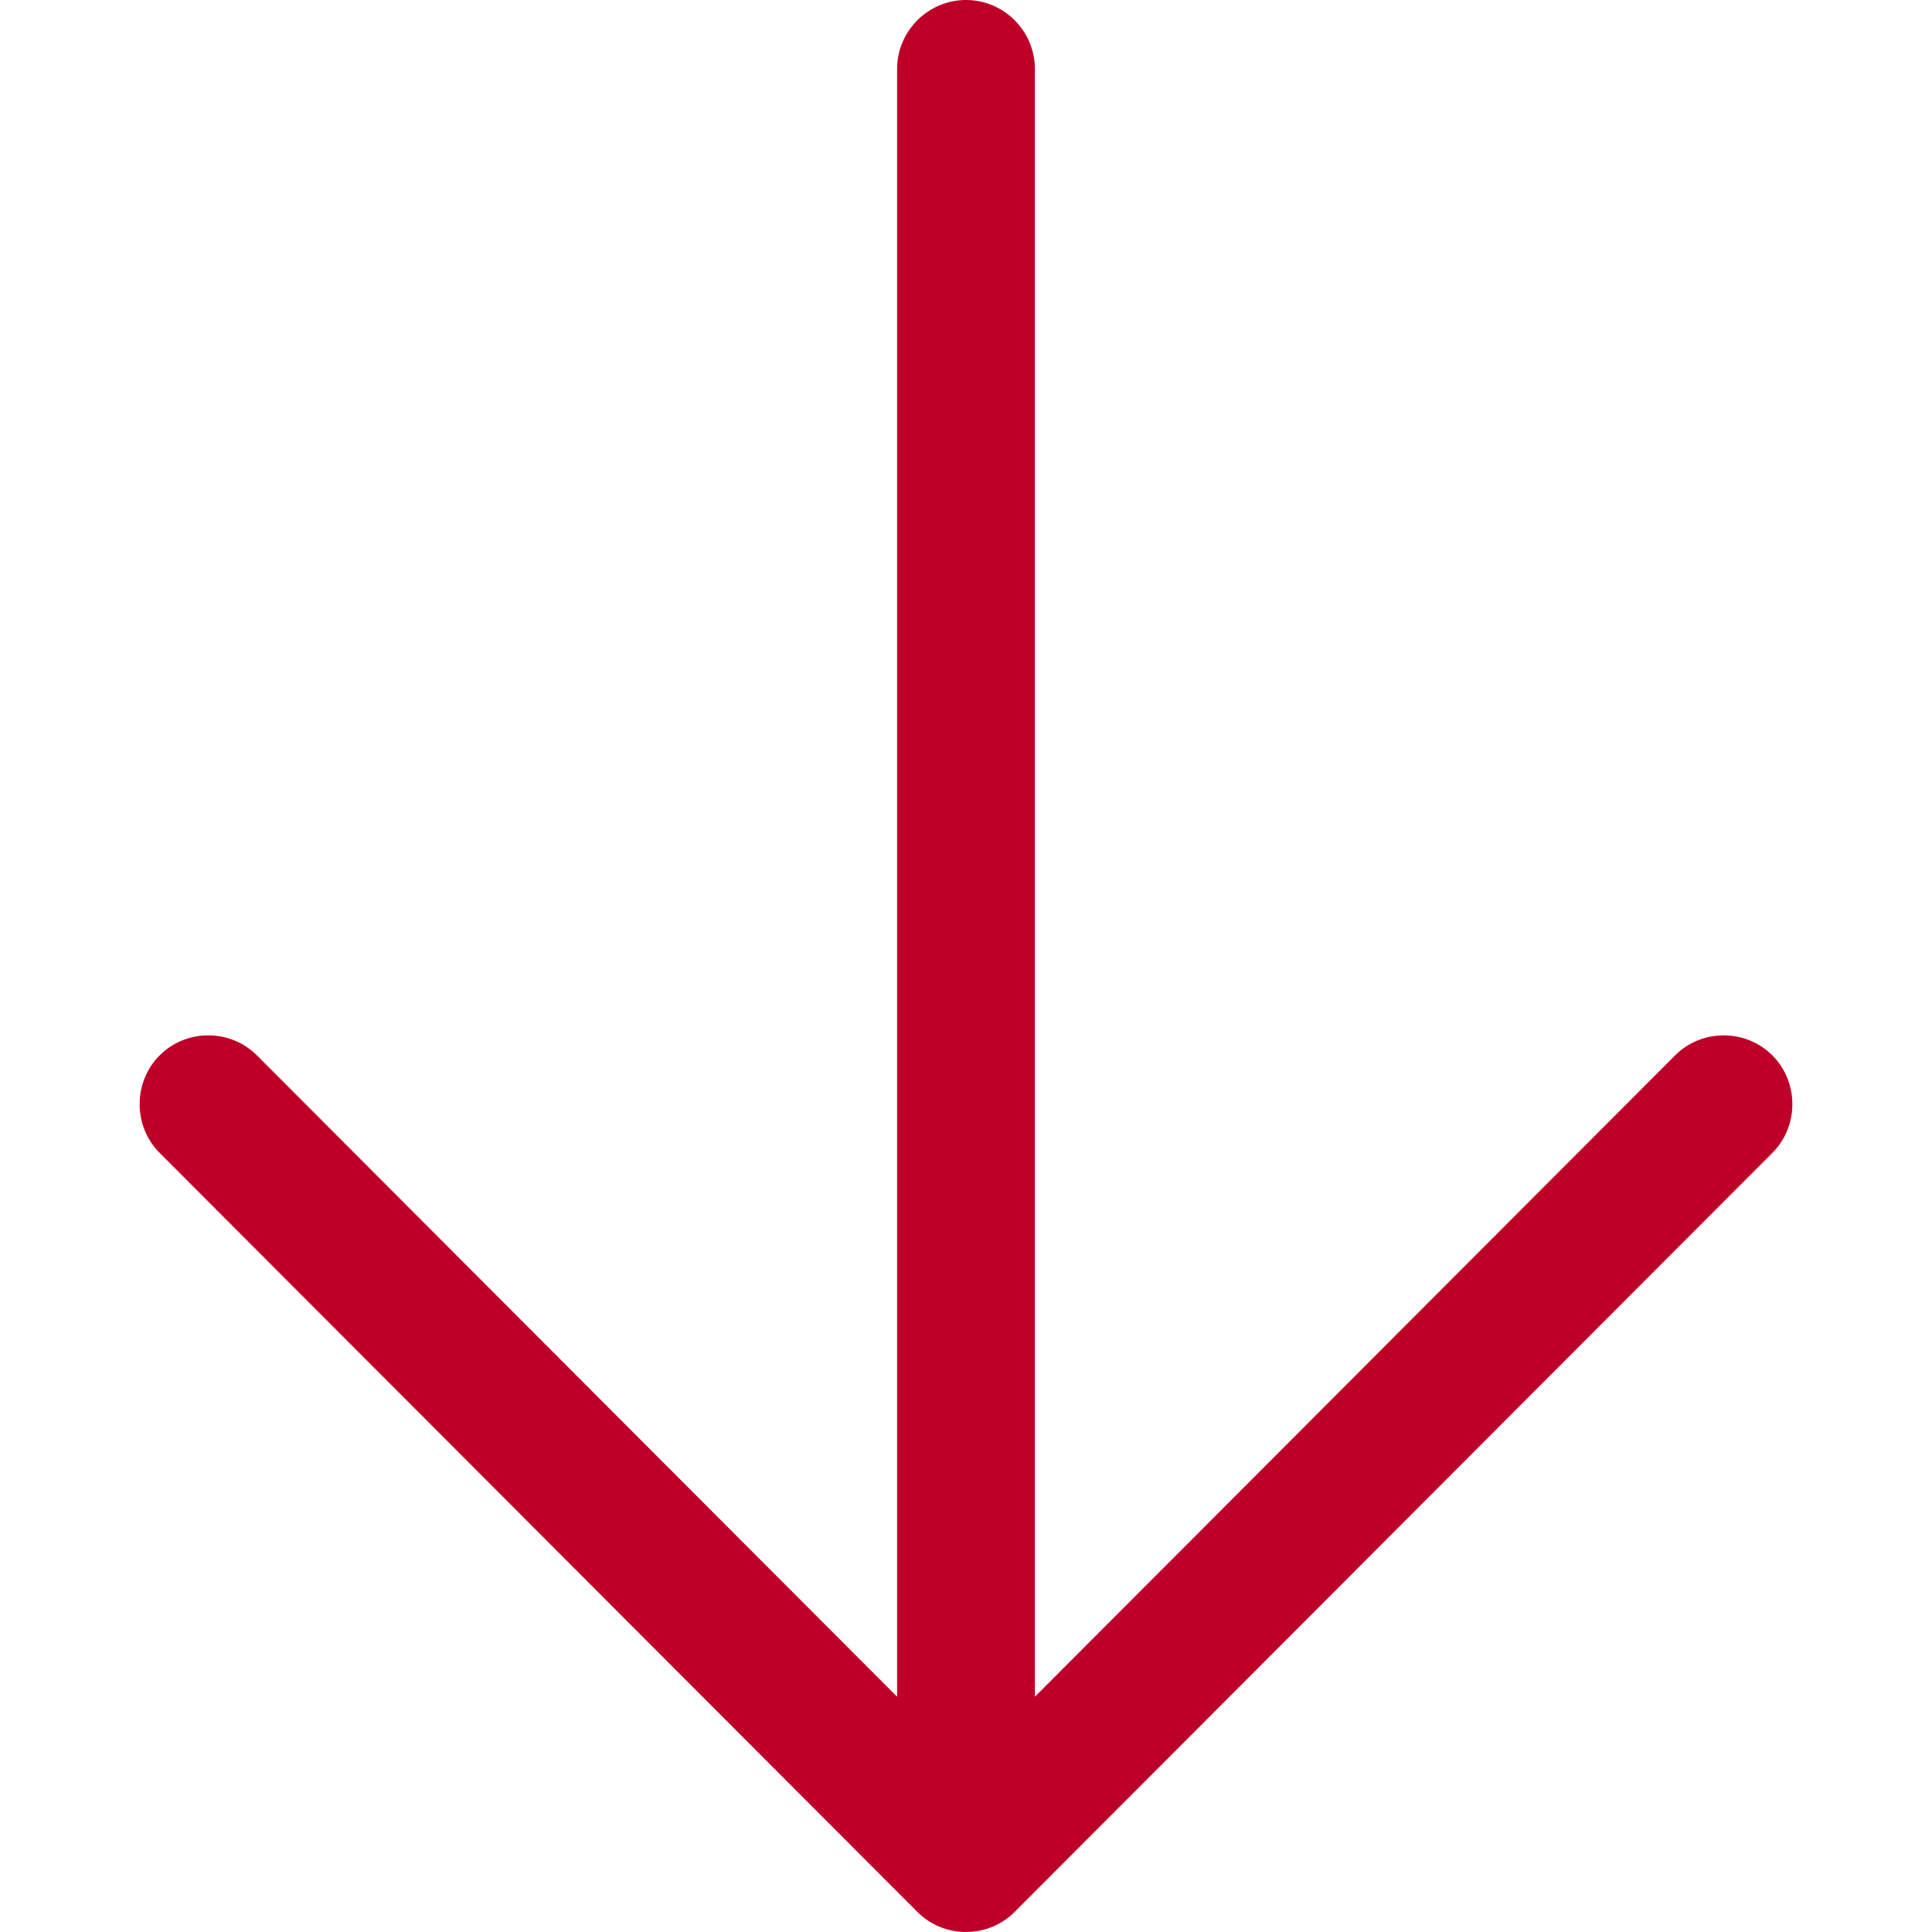 <svg width="18" height="18" viewBox="0 0 18 18" fill="none" xmlns="http://www.w3.org/2000/svg">
<g clip-path="url(#clip0_2953_46)">
<path d="M9.453 17.813C9.205 18.062 8.795 18.062 8.547 17.813L1.487 10.741C1.239 10.492 1.239 10.082 1.487 9.833C1.736 9.584 2.145 9.584 2.394 9.833L8.358 15.808L8.358 0.643C8.358 0.289 8.647 -1.39102e-07 9 -1.54531e-07C9.353 -1.6996e-07 9.642 0.289 9.642 0.643L9.642 15.808L15.606 9.833C15.855 9.584 16.264 9.584 16.513 9.833C16.761 10.082 16.761 10.492 16.513 10.741L9.453 17.813Z" fill="#BE0028"/>
</g>
<defs>
<clipPath id="clip0_2953_46">
<rect width="18" height="18" fill="white" transform="translate(18) rotate(90)"/>
</clipPath>
</defs>
</svg>
